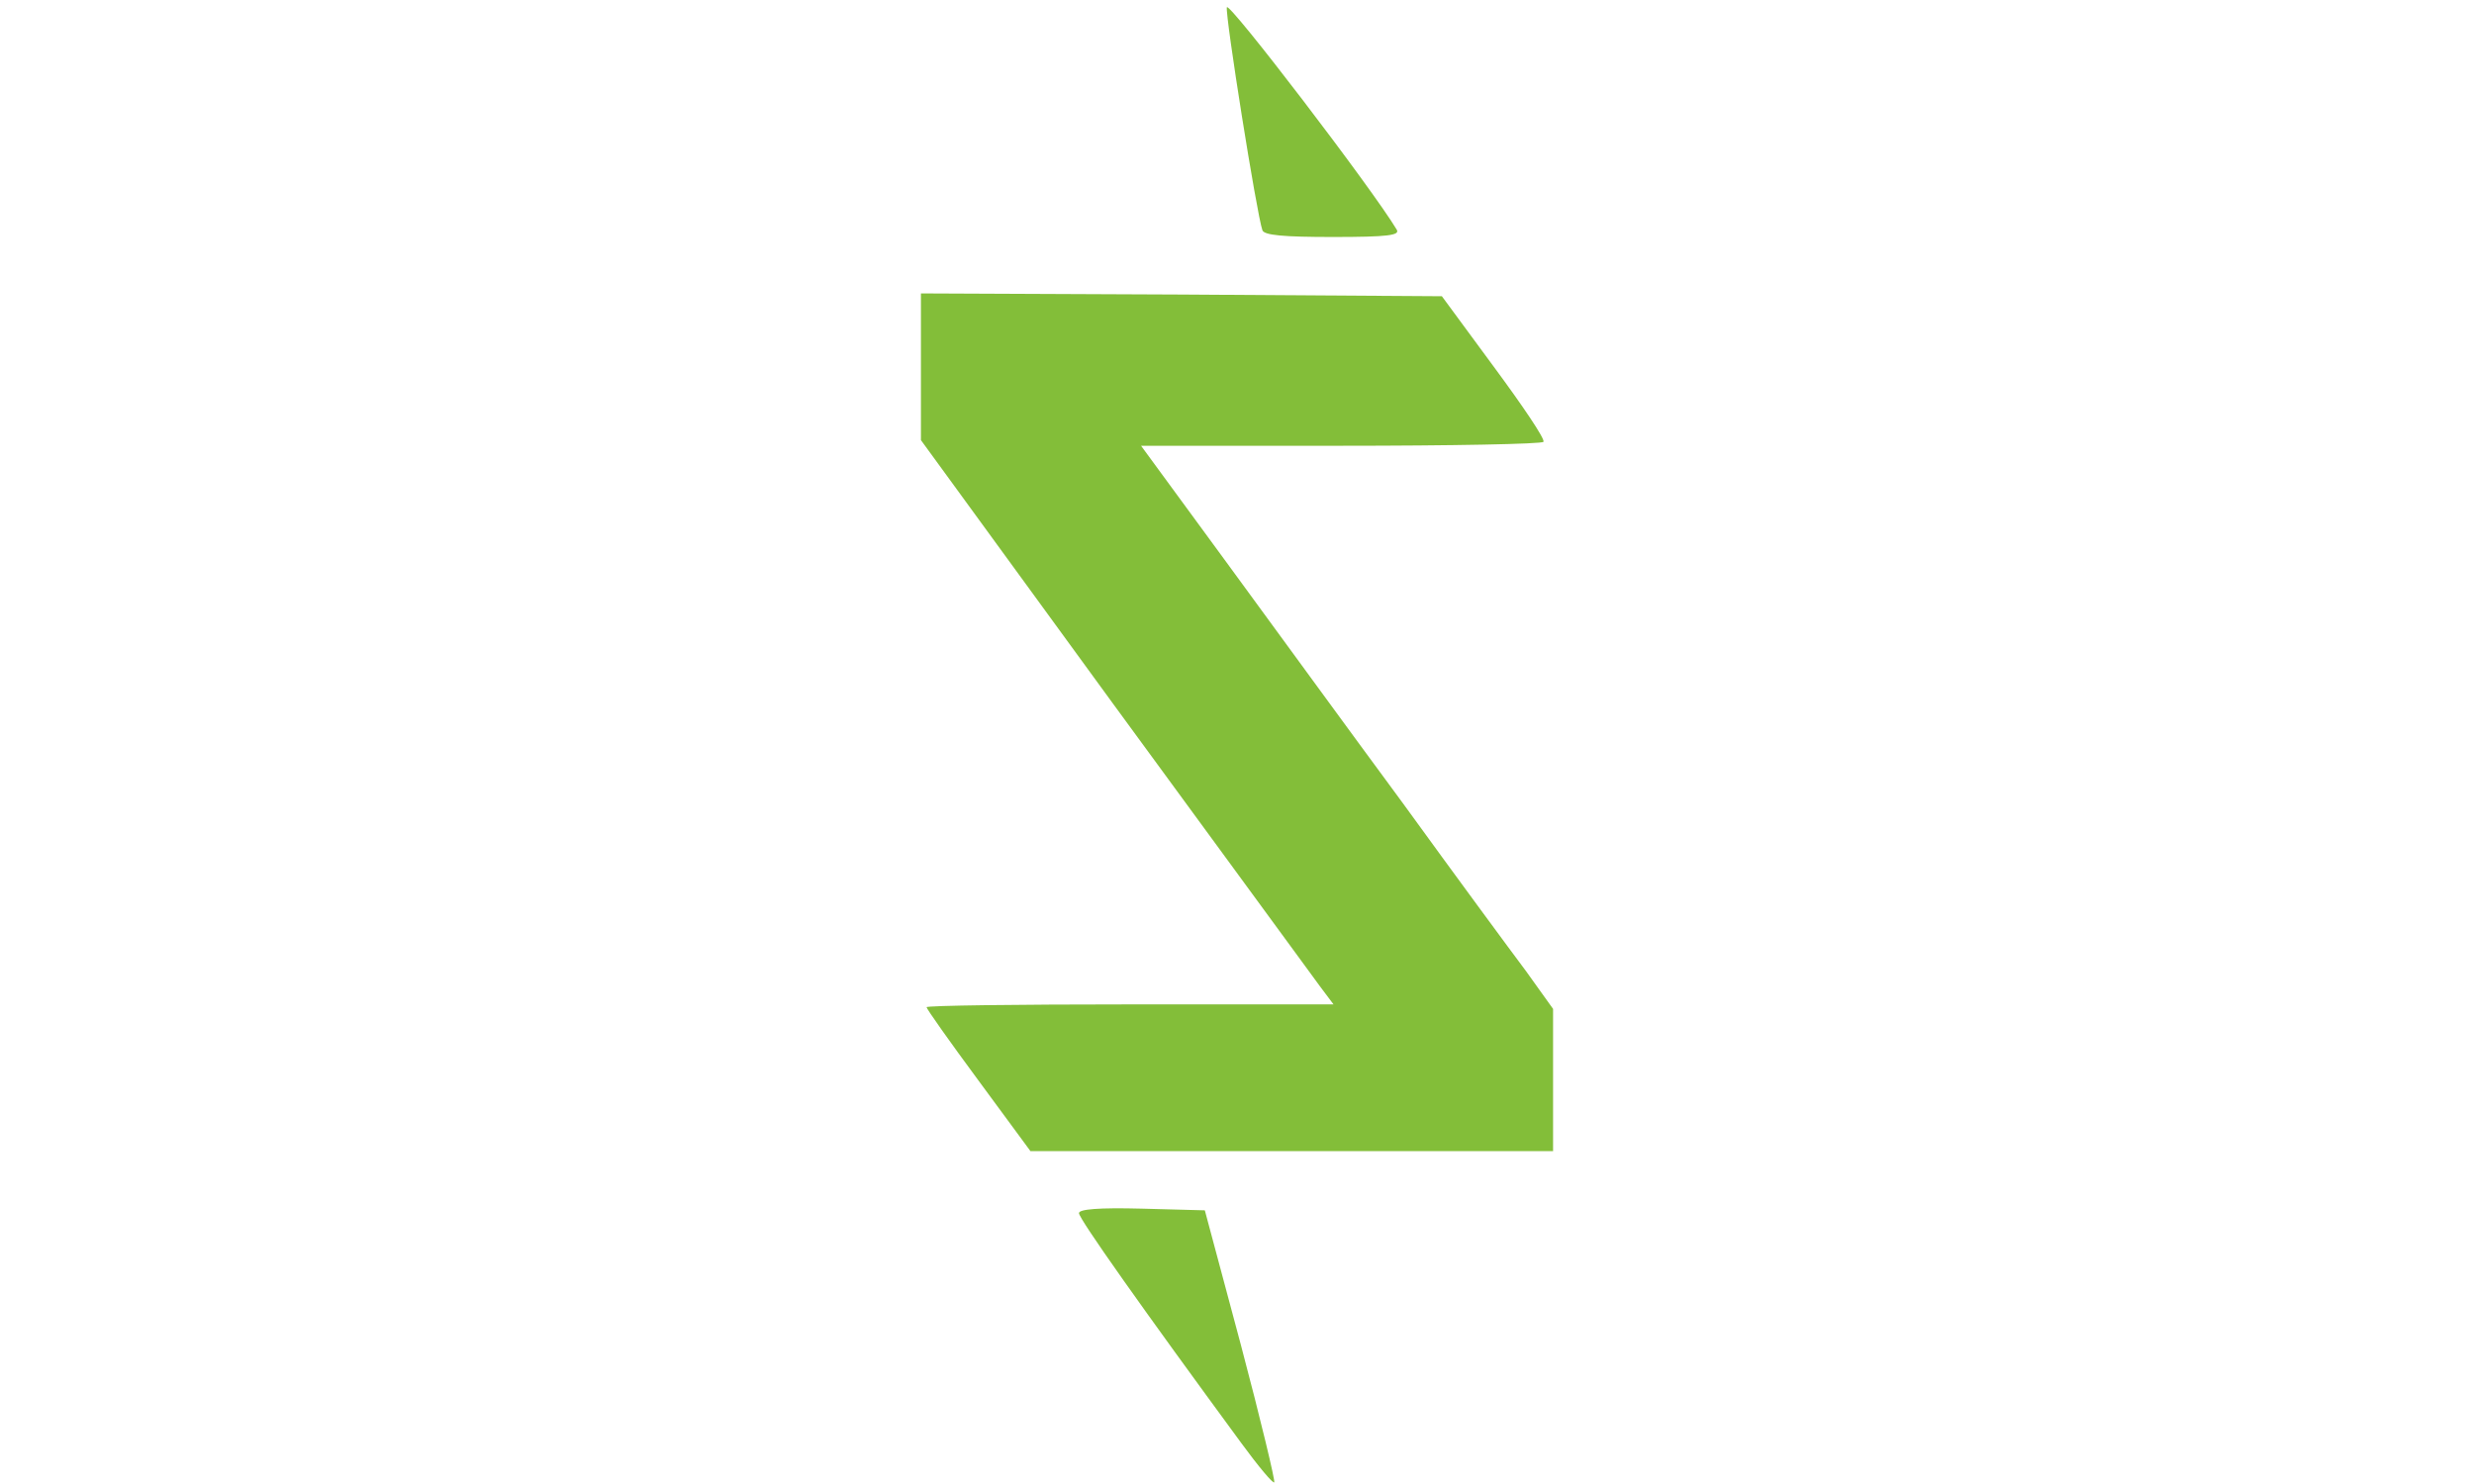 <?xml version="1.0"?>
<!DOCTYPE svg PUBLIC "-//W3C//DTD SVG 20010904//EN" "http://www.w3.org/TR/2001/REC-SVG-20010904/DTD/svg10.dtd">
<svg xmlns="http://www.w3.org/2000/svg" version="1.0" width="100" height="60" viewBox="0 0 1120 2630" preserveAspectRatio="xMidYMid meet">
<g id="layer101" fill="#83be39" stroke="none">
 <path d="M568 2558 c-174 -237 -288 -398 -288 -408 0 -7 35 -10 111 -8 l112 3 64 239 c35 132 61 241 59 243 -2 3 -28 -28 -58 -69z"/>
 <path d="M102 1915 c-51 -69 -92 -127 -92 -130 0 -3 162 -5 361 -5 l360 0 -24 -32 c-13 -18 -178 -243 -366 -500 l-341 -468 0 -130 0 -130 462 2 461 3 92 125 c51 69 91 128 88 133 -2 4 -164 7 -358 7 l-355 0 148 202 c82 112 224 307 317 433 92 127 190 260 217 296 l48 67 0 126 0 126 -463 0 -463 0 -92 -125z"/>
 <path d="M605 408 c-10 -28 -66 -380 -63 -395 2 -13 258 322 301 394 6 10 -15 13 -113 13 -87 0 -122 -3 -125 -12z"/>
 </g>

</svg>
